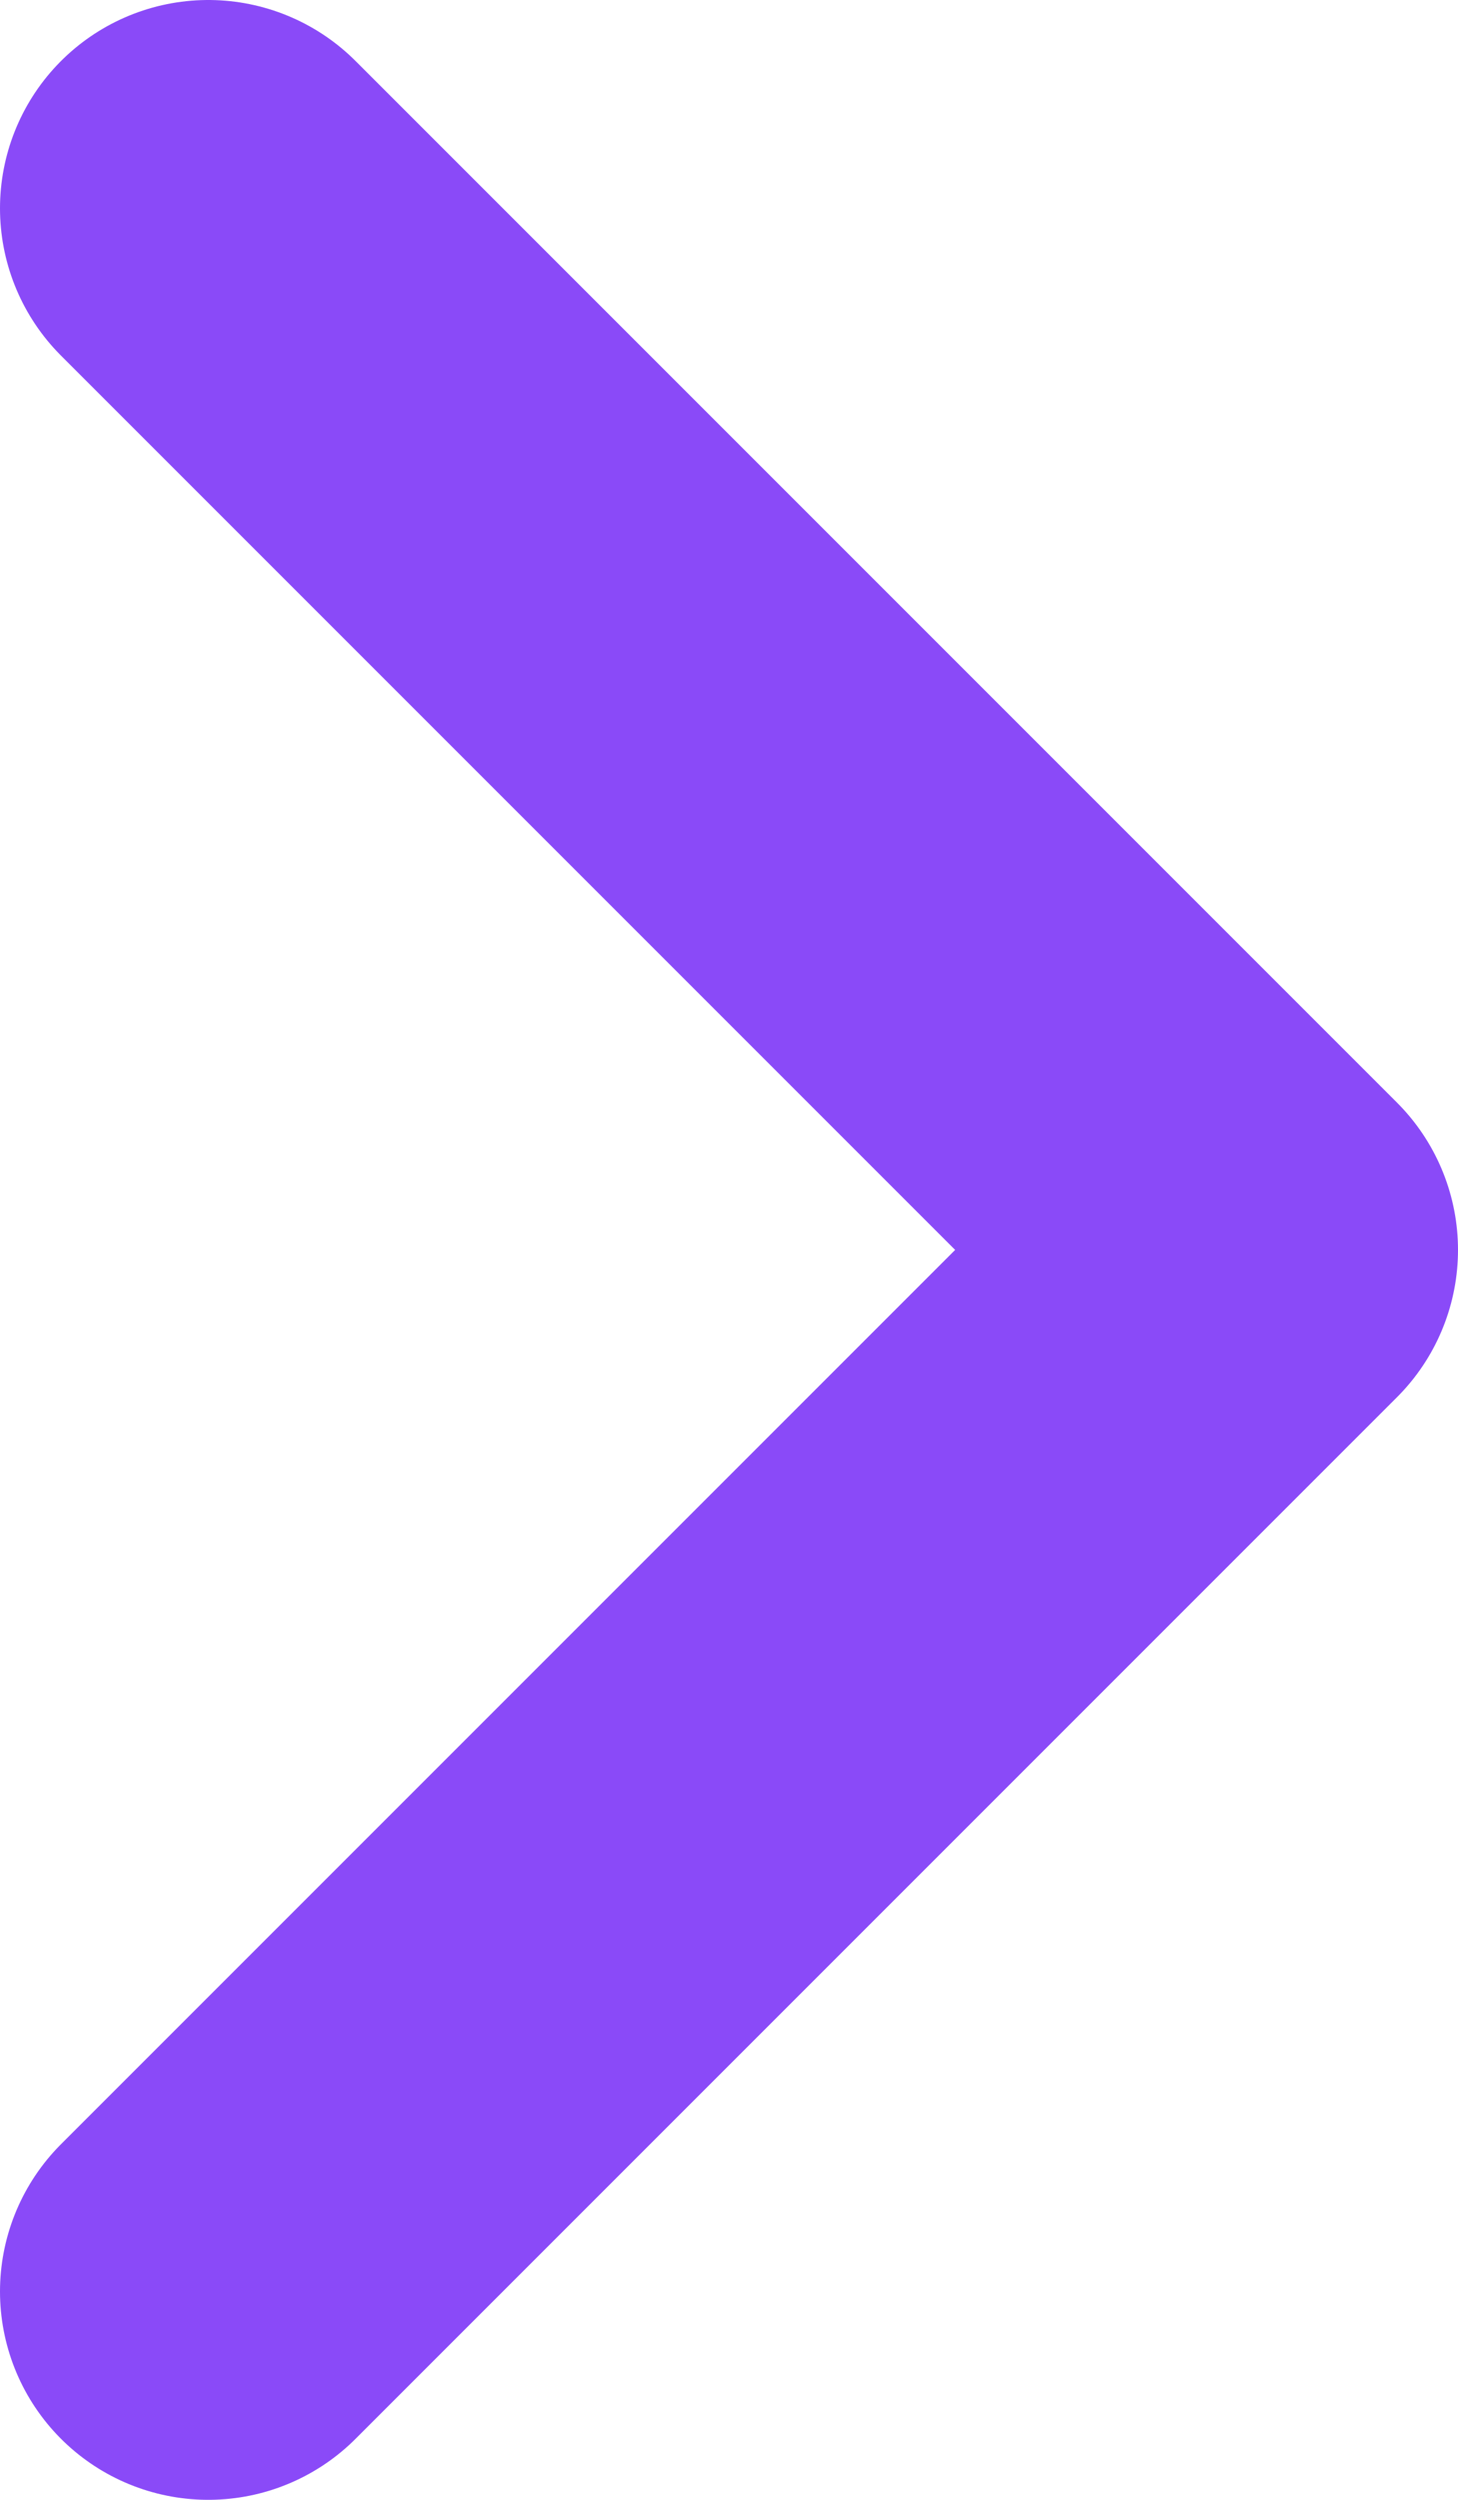 <svg width="7" height="12" viewBox="0 0 7 12" fill="none" xmlns="http://www.w3.org/2000/svg">
<path d="M1 11L6 6L1 1" stroke="#8A4AF8" stroke-width="2" stroke-linecap="round" stroke-linejoin="round"/>
</svg>
